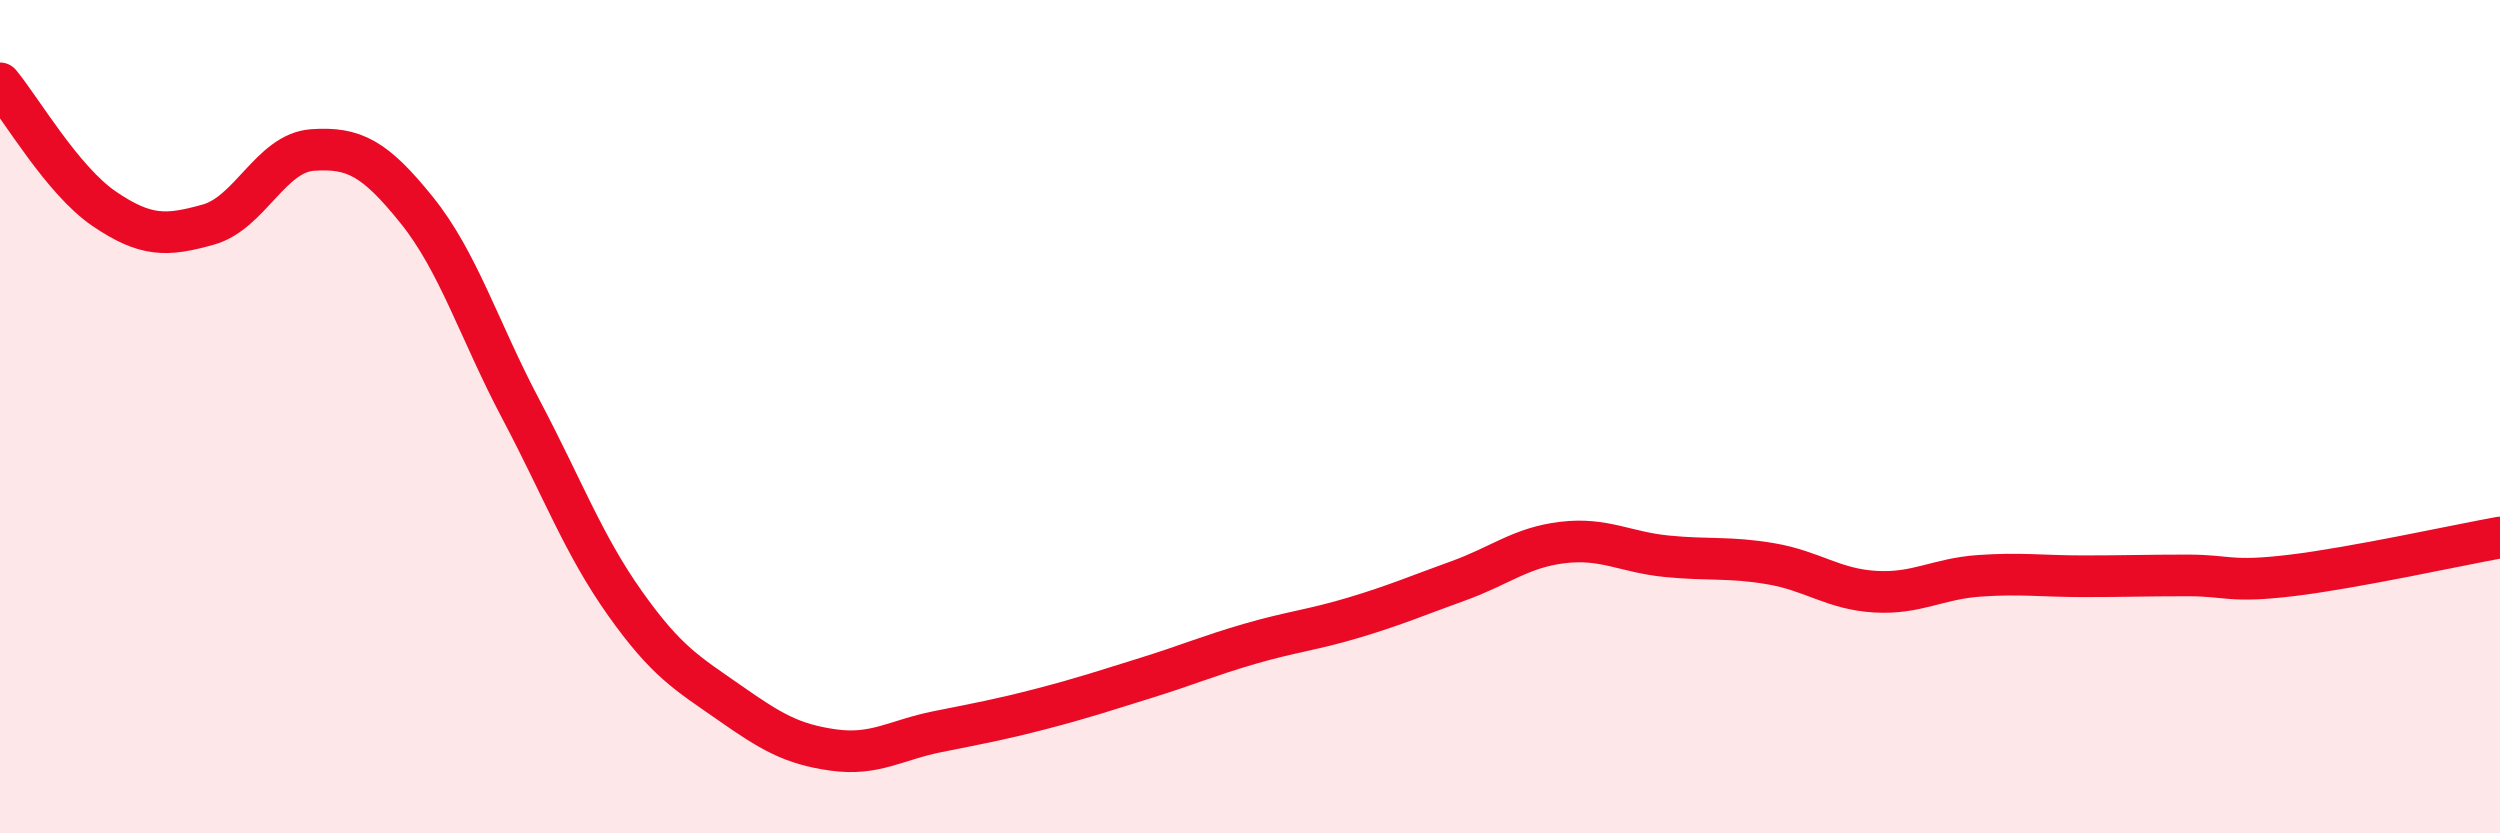 
    <svg width="60" height="20" viewBox="0 0 60 20" xmlns="http://www.w3.org/2000/svg">
      <path
        d="M 0,2 C 0.5,2.6 1.5,4.33 2.5,5.01 C 3.5,5.69 4,5.67 5,5.39 C 6,5.11 6.5,3.67 7.5,3.6 C 8.5,3.53 9,3.8 10,5.04 C 11,6.28 11.5,7.93 12.5,9.82 C 13.5,11.71 14,13.07 15,14.48 C 16,15.89 16.5,16.16 17.5,16.86 C 18.5,17.56 19,17.86 20,18 C 21,18.14 21.5,17.76 22.5,17.56 C 23.5,17.36 24,17.27 25,17.01 C 26,16.75 26.5,16.58 27.5,16.27 C 28.5,15.96 29,15.74 30,15.45 C 31,15.16 31.5,15.12 32.5,14.82 C 33.5,14.52 34,14.3 35,13.94 C 36,13.58 36.5,13.14 37.5,13.02 C 38.5,12.9 39,13.25 40,13.35 C 41,13.45 41.5,13.36 42.5,13.53 C 43.5,13.7 44,14.14 45,14.2 C 46,14.26 46.5,13.89 47.5,13.82 C 48.5,13.75 49,13.83 50,13.83 C 51,13.83 51.5,13.81 52.5,13.81 C 53.5,13.81 53.5,13.99 55,13.81 C 56.5,13.63 59,13.08 60,12.9L60 20L0 20Z"
        fill="#EB0A25"
        opacity="0.1"
        stroke-linecap="round"
        stroke-linejoin="round"
      />
      <path
        d="M 0,2 C 0.5,2.6 1.5,4.33 2.5,5.01 C 3.5,5.69 4,5.67 5,5.39 C 6,5.11 6.5,3.67 7.5,3.6 C 8.5,3.53 9,3.8 10,5.04 C 11,6.28 11.5,7.93 12.5,9.82 C 13.5,11.71 14,13.07 15,14.48 C 16,15.89 16.5,16.16 17.5,16.86 C 18.5,17.56 19,17.86 20,18 C 21,18.14 21.5,17.76 22.5,17.56 C 23.5,17.36 24,17.27 25,17.01 C 26,16.75 26.5,16.58 27.5,16.27 C 28.5,15.96 29,15.74 30,15.45 C 31,15.16 31.5,15.12 32.5,14.82 C 33.5,14.52 34,14.3 35,13.94 C 36,13.58 36.5,13.14 37.5,13.02 C 38.5,12.9 39,13.25 40,13.35 C 41,13.45 41.5,13.36 42.5,13.53 C 43.5,13.7 44,14.14 45,14.2 C 46,14.26 46.5,13.89 47.5,13.82 C 48.5,13.75 49,13.83 50,13.83 C 51,13.83 51.5,13.81 52.5,13.81 C 53.5,13.81 53.5,13.99 55,13.81 C 56.5,13.63 59,13.08 60,12.9"
        stroke="#EB0A25"
        stroke-width="1"
        fill="none"
        stroke-linecap="round"
        stroke-linejoin="round"
      />
    </svg>
  